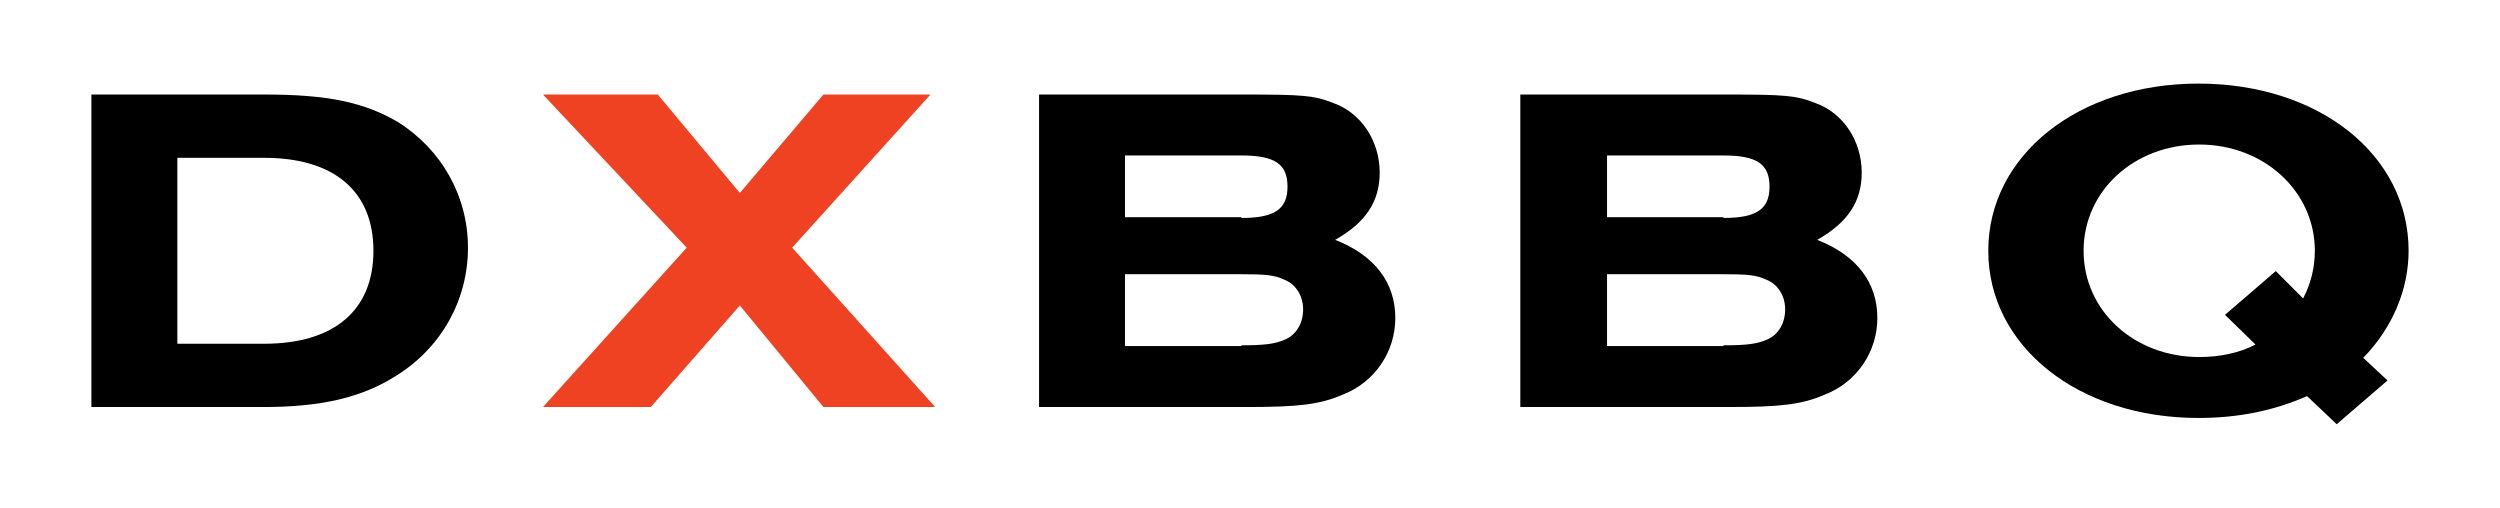 <svg xml:space="preserve" style="enable-background:new 0 0 320 65;" viewBox="0 0 320 65" height="65px" width="320px" y="0px" x="0px" xmlns:xlink="http://www.w3.org/1999/xlink" xmlns="http://www.w3.org/2000/svg" id="Layer_1" version="1.1">
<style type="text/css">
	.st0{fill:#EE4223;}
</style>
<g>
	<path d="M11.7,12.1h22.2c8.1,0,12.7,1,17,3.5c5.6,3.5,9,9.5,9,16.1c0,6.7-3.4,12.8-9.2,16.4c-4.4,2.8-9.6,4-17,4h-22V12.1z
		 M33.8,44c9,0,14-4.3,14-11.9c0-7.6-5-11.9-14-11.9H22.7V44H33.8z"></path>
	<polygon points="105.4,52.1 94.7,39.1 83.3,52.1 69.5,52.1 87.9,31.7 69.5,12.1 84.2,12.1 94.7,24.7 105.4,12.1 
		119.1,12.1 101.4,31.7 119.7,52.1" class="st0"></polygon>
	<path d="M133,12.1h26.2c7.5,0,9,0.1,11.5,1.1c3.6,1.3,5.9,4.9,5.9,8.9c0,3.7-1.8,6.4-5.7,8.6c5.1,2,7.7,5.5,7.7,10
		c0,4.3-2.6,8.2-6.7,9.8c-3,1.3-5.7,1.6-12.5,1.6H133V12.1z M158.9,27.9c4.2,0,5.9-1.1,5.9-4s-1.6-4-5.9-4H144v7.9H158.9z
		 M158.9,44.2c3.1,0,4.3-0.2,5.5-0.7c1.5-0.6,2.4-2.1,2.4-3.9c0-1.7-0.9-3.2-2.4-3.8c-1.3-0.6-2.4-0.7-5.5-0.7H144v9.2H158.9z"></path>
	<path d="M194.7,12.1h26.2c7.5,0,9,0.1,11.5,1.1c3.6,1.3,5.9,4.9,5.9,8.9c0,3.7-1.8,6.4-5.7,8.6c5.1,2,7.7,5.5,7.7,10
		c0,4.3-2.6,8.2-6.7,9.8c-3,1.3-5.7,1.6-12.5,1.6h-26.5V12.1z M220.6,27.9c4.2,0,5.9-1.1,5.9-4s-1.6-4-5.9-4h-14.9v7.9H220.6z
		 M220.6,44.2c3.1,0,4.3-0.2,5.5-0.7c1.5-0.6,2.4-2.1,2.4-3.9c0-1.7-0.9-3.2-2.4-3.8c-1.3-0.6-2.4-0.7-5.5-0.7h-14.9v9.2H220.6z"></path>
	<path d="M305.6,48.7l-6.5,5.6l-3.8-3.6c-4.3,1.9-8.9,2.8-13.9,2.8c-15.4,0-26.9-9.2-26.9-21.4c0-12.2,11.5-21.4,26.9-21.4
		c15.4,0,26.9,9.1,26.9,21.4c0,5-2.1,9.9-5.8,13.7L305.6,48.7z M294.8,38.2c1-1.9,1.5-4,1.5-6.1c0-7.6-6.5-13.6-14.8-13.6
		s-14.8,5.9-14.8,13.6c0,7.7,6.5,13.6,14.8,13.6c2.6,0,5.1-0.5,7.2-1.6l-3.9-3.8l6.5-5.6L294.8,38.2z"></path>
</g>
</svg>

